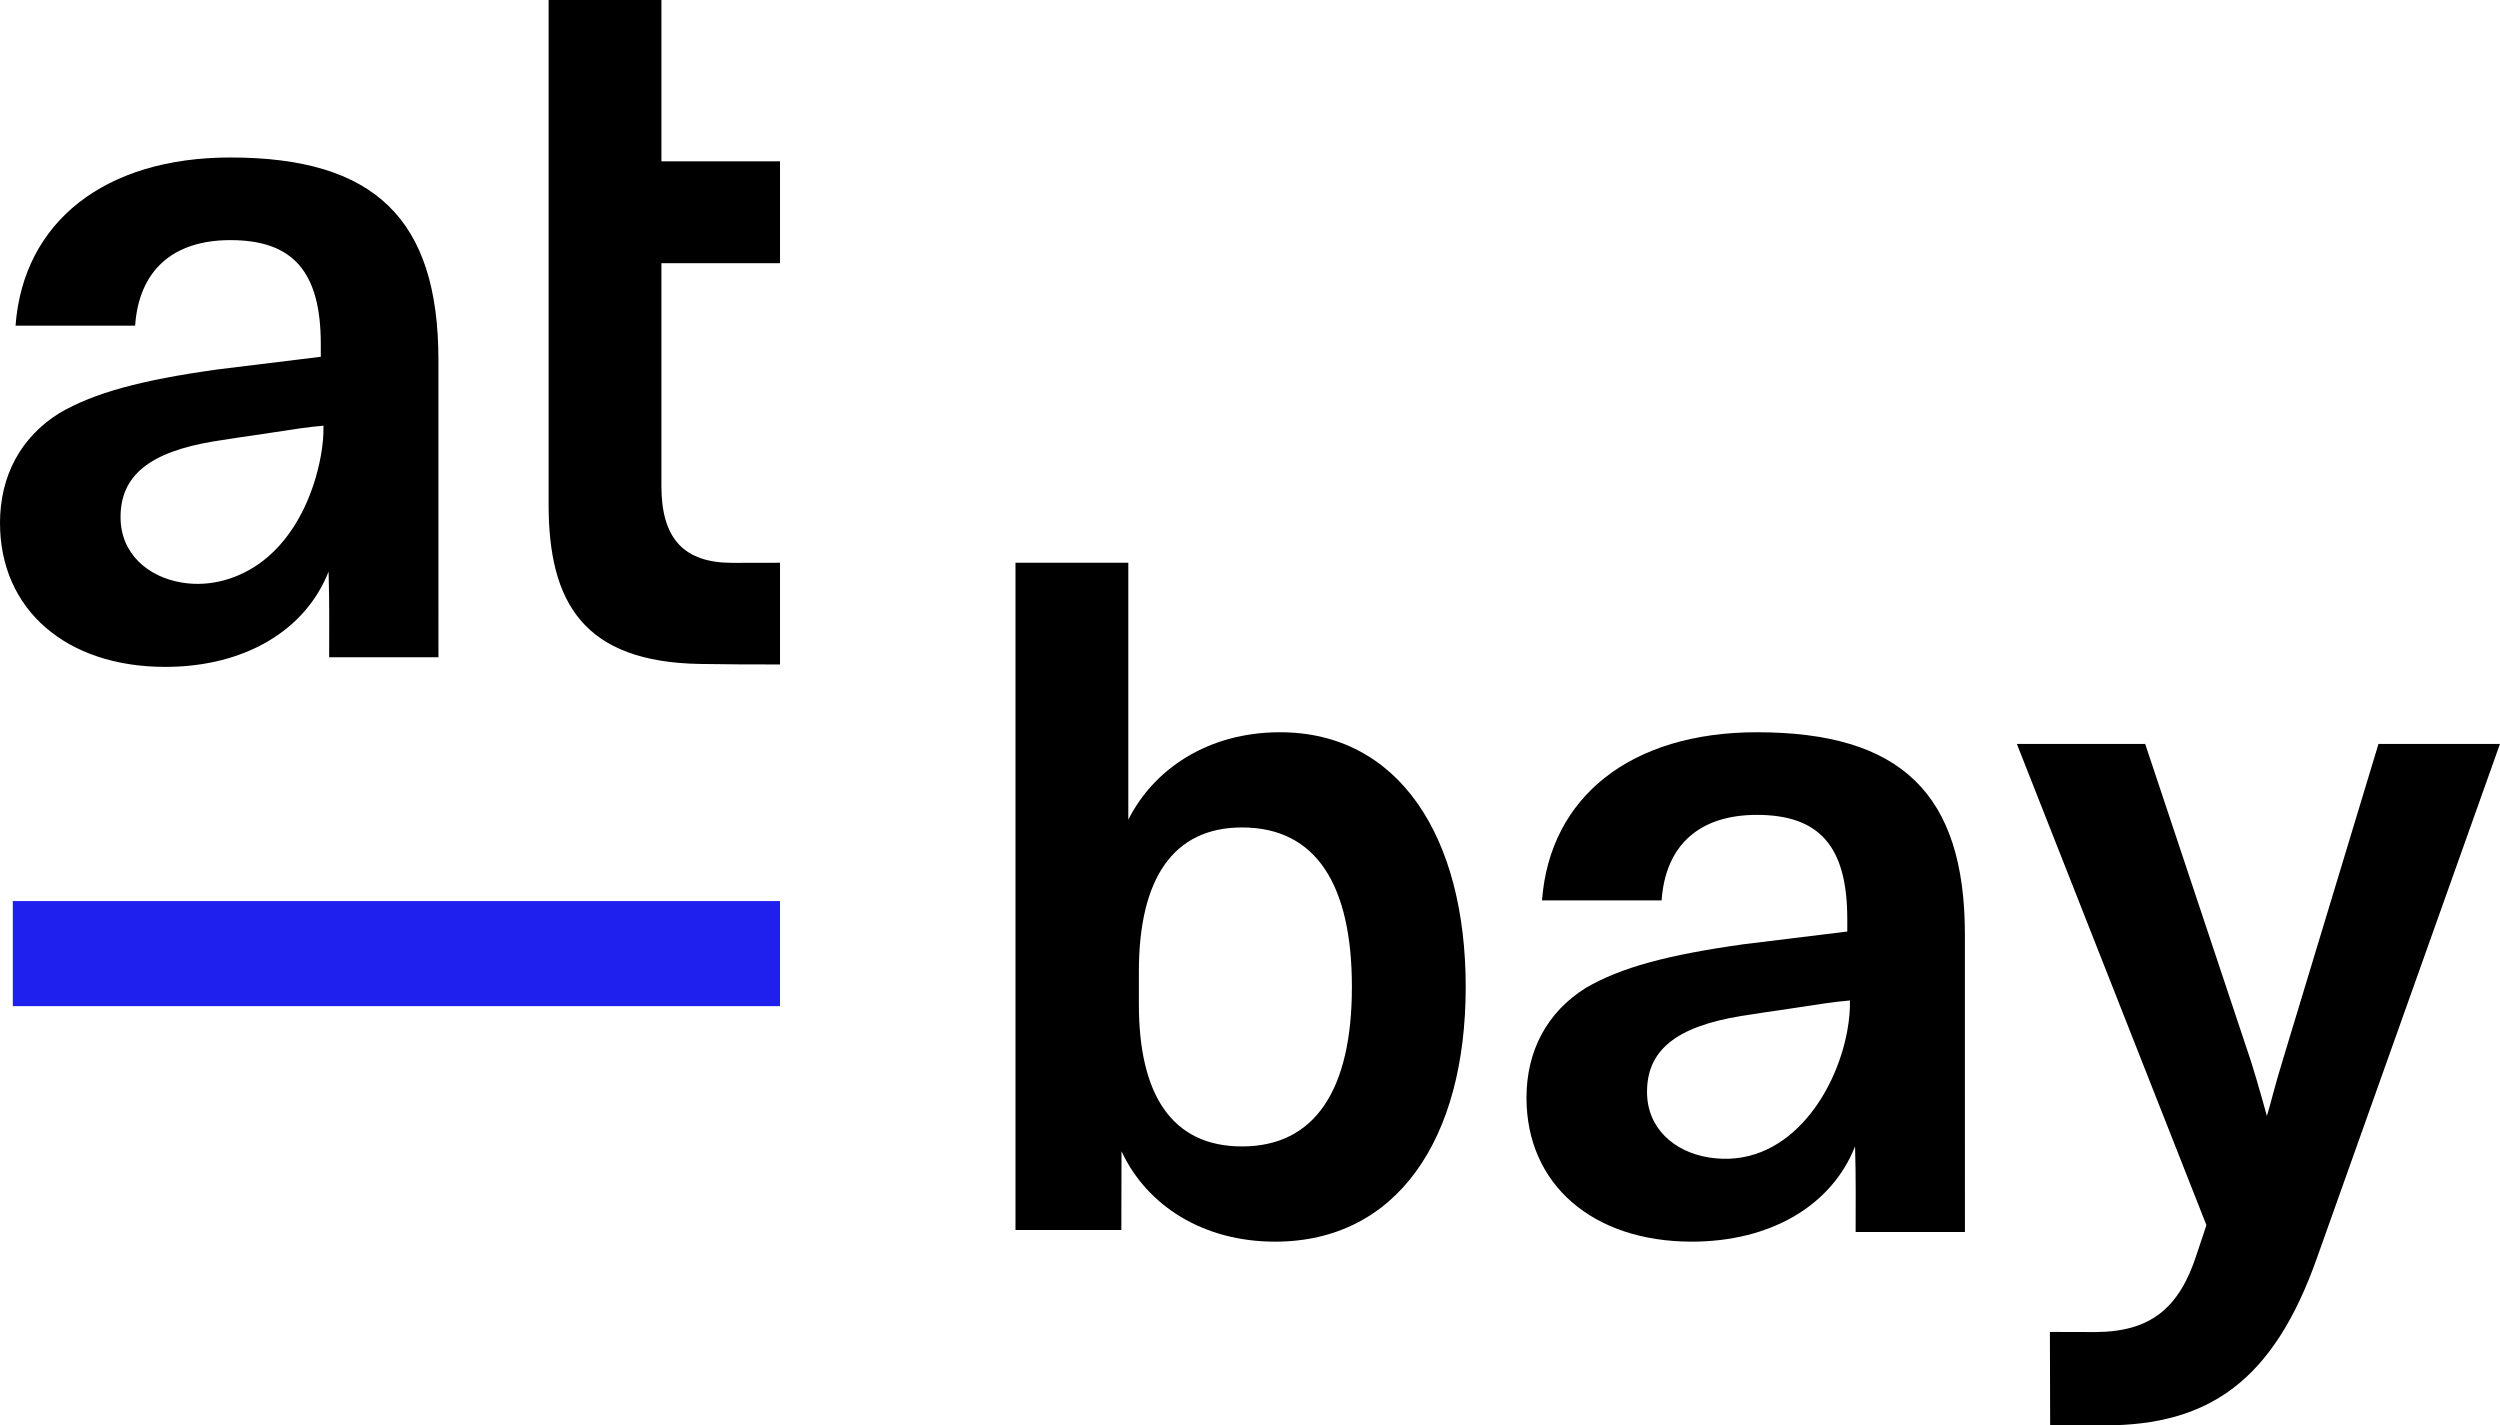<?xml version="1.0" encoding="utf-8"?>
<!-- Generator: Adobe Illustrator 26.0.3, SVG Export Plug-In . SVG Version: 6.00 Build 0)  -->
<svg version="1.1" id="Layer_1" xmlns="http://www.w3.org/2000/svg" xmlns:xlink="http://www.w3.org/1999/xlink" x="0px" y="0px"
	 viewBox="0 0 1894.1 1080" style="enable-background:new 0 0 1894.1 1080;" xml:space="preserve">
<style type="text/css">
	.st0{fill:#2020EE;}
	.st1{fill:none;}
	.st2{fill:#42EAF5;}
	.st3{fill:#1A1A1A;}
	.st4{fill:#FFFFFF;}
</style>
<g>
	<path d="M332.19,497.96c0-25.82-0.03-65.63-0.03-115.7V272.51c0-106.79-48.6-153.19-157.61-153.19
		c-95.01,0-156.88,48.62-162.78,127.42h90.6c2.95-41.98,28.72-64.81,72.18-64.81c47.15,0,68.5,23.57,68.5,78.8v9.58l-78.07,9.57
		c-58.19,8.11-93.55,17.68-120.05,33.14C15.46,331.44,0,360.89,0,396.25c0,65.55,50.08,109.01,125.2,109.01
		c59.66,0,106.06-27.26,123.74-72.19c0.73,22.84,0.44,46.62,0.44,64.9H332.19z M243.14,345.04c-5.39,29.89-19.61,61.39-44.26,80.16
		c-17.26,13.15-39.16,19.73-60.76,16.24c-26.05-4.2-46.79-21.95-46.79-49.62c0-31.67,22.09-49.35,70.7-57.44
		c12.29-2.05,24.66-3.71,36.99-5.57c9.32-1.4,18.64-2.81,27.96-4.21c5.21-0.78,12.98-1.65,18.09-2.08
		C245.22,329.73,244.53,337.34,243.14,345.04z"/>
	<path d="M969.74,554.78c-54.51,0-95.73,27.99-114.89,66.28V426.37h-85.47v505.52h80.2l0.12-59.66
		c19.14,41.24,61.85,68.5,116.35,68.5c92.07,0,144.43-77.34,144.43-192.97C1110.48,633.59,1059.6,554.78,969.74,554.78z
		 M940.99,868.58c-53.04,0-78.13-39.08-78.13-107.57v-25.05c0-69.97,25.83-109.05,78.13-109.05c56.7,0,83.26,44.24,83.26,120.84
		C1024.26,825.82,996.22,868.58,940.99,868.58z"/>
	<path d="M1802.04,563.62l-72.92,240.85c-5.89,19.14-8.45,30.72-11.64,41.06c0,0-6.46-23.76-11.92-41.06l-80.29-240.85h-97.22
		l143.62,364.58l-7.37,22.1c-13.26,41.25-35.35,58.92-77.33,58.92c-9.58,0-18.28-0.09-33.89-0.09l0.2,70.79h41.05
		c78.8,0,128.15-33.14,161.29-127.42l138.46-388.88H1802.04z"/>
	<path d="M1488.71,933.43c0-25.82-0.03-65.63-0.03-115.7V707.97c0-106.79-48.6-153.19-157.61-153.19
		c-95.01,0-156.88,48.62-162.78,127.42h90.6c2.95-41.98,28.72-64.81,72.18-64.81c47.15,0,68.5,23.57,68.5,78.8v9.58l-78.07,9.57
		c-58.19,8.11-93.55,17.68-120.05,33.14c-29.47,18.42-44.93,47.87-44.93,83.23c0,65.55,50.08,109.01,125.2,109.01
		c59.66,0,106.06-27.26,123.74-72.19c0.73,22.84,0.44,46.62,0.44,64.9H1488.71z M1399.65,780.52
		c-9.04,50.18-47.19,105.73-105.01,96.41c-26.05-4.2-46.79-21.95-46.79-49.63c0-31.67,22.08-49.35,70.7-57.44
		c12.3-2.04,24.67-3.72,36.99-5.57c9.31-1.4,18.63-2.8,27.95-4.22c5.21-0.77,12.98-1.65,18.09-2.07
		C1401.74,765.2,1401.04,772.81,1399.65,780.52z"/>
	
		<rect x="260.53" y="431.86" transform="matrix(6.123234e-17 -1 1 6.123234e-17 -422.154 1022.835)" class="st0" width="79.62" height="581.27"/>
	<path d="M590.97,199.4v-77.17h-89.85V0h-85.47v128.15v64.08v190.02c0,74.39,26.55,119.4,114.93,120.79
		c24.38,0.38,39.01,0.38,60.39,0.38v-77.05c-11.72,0-21.36,0.07-36.09,0.07c-36.83,0-53.77-18.41-53.77-58.18V199.4H590.97z"/>
</g>
</svg>
